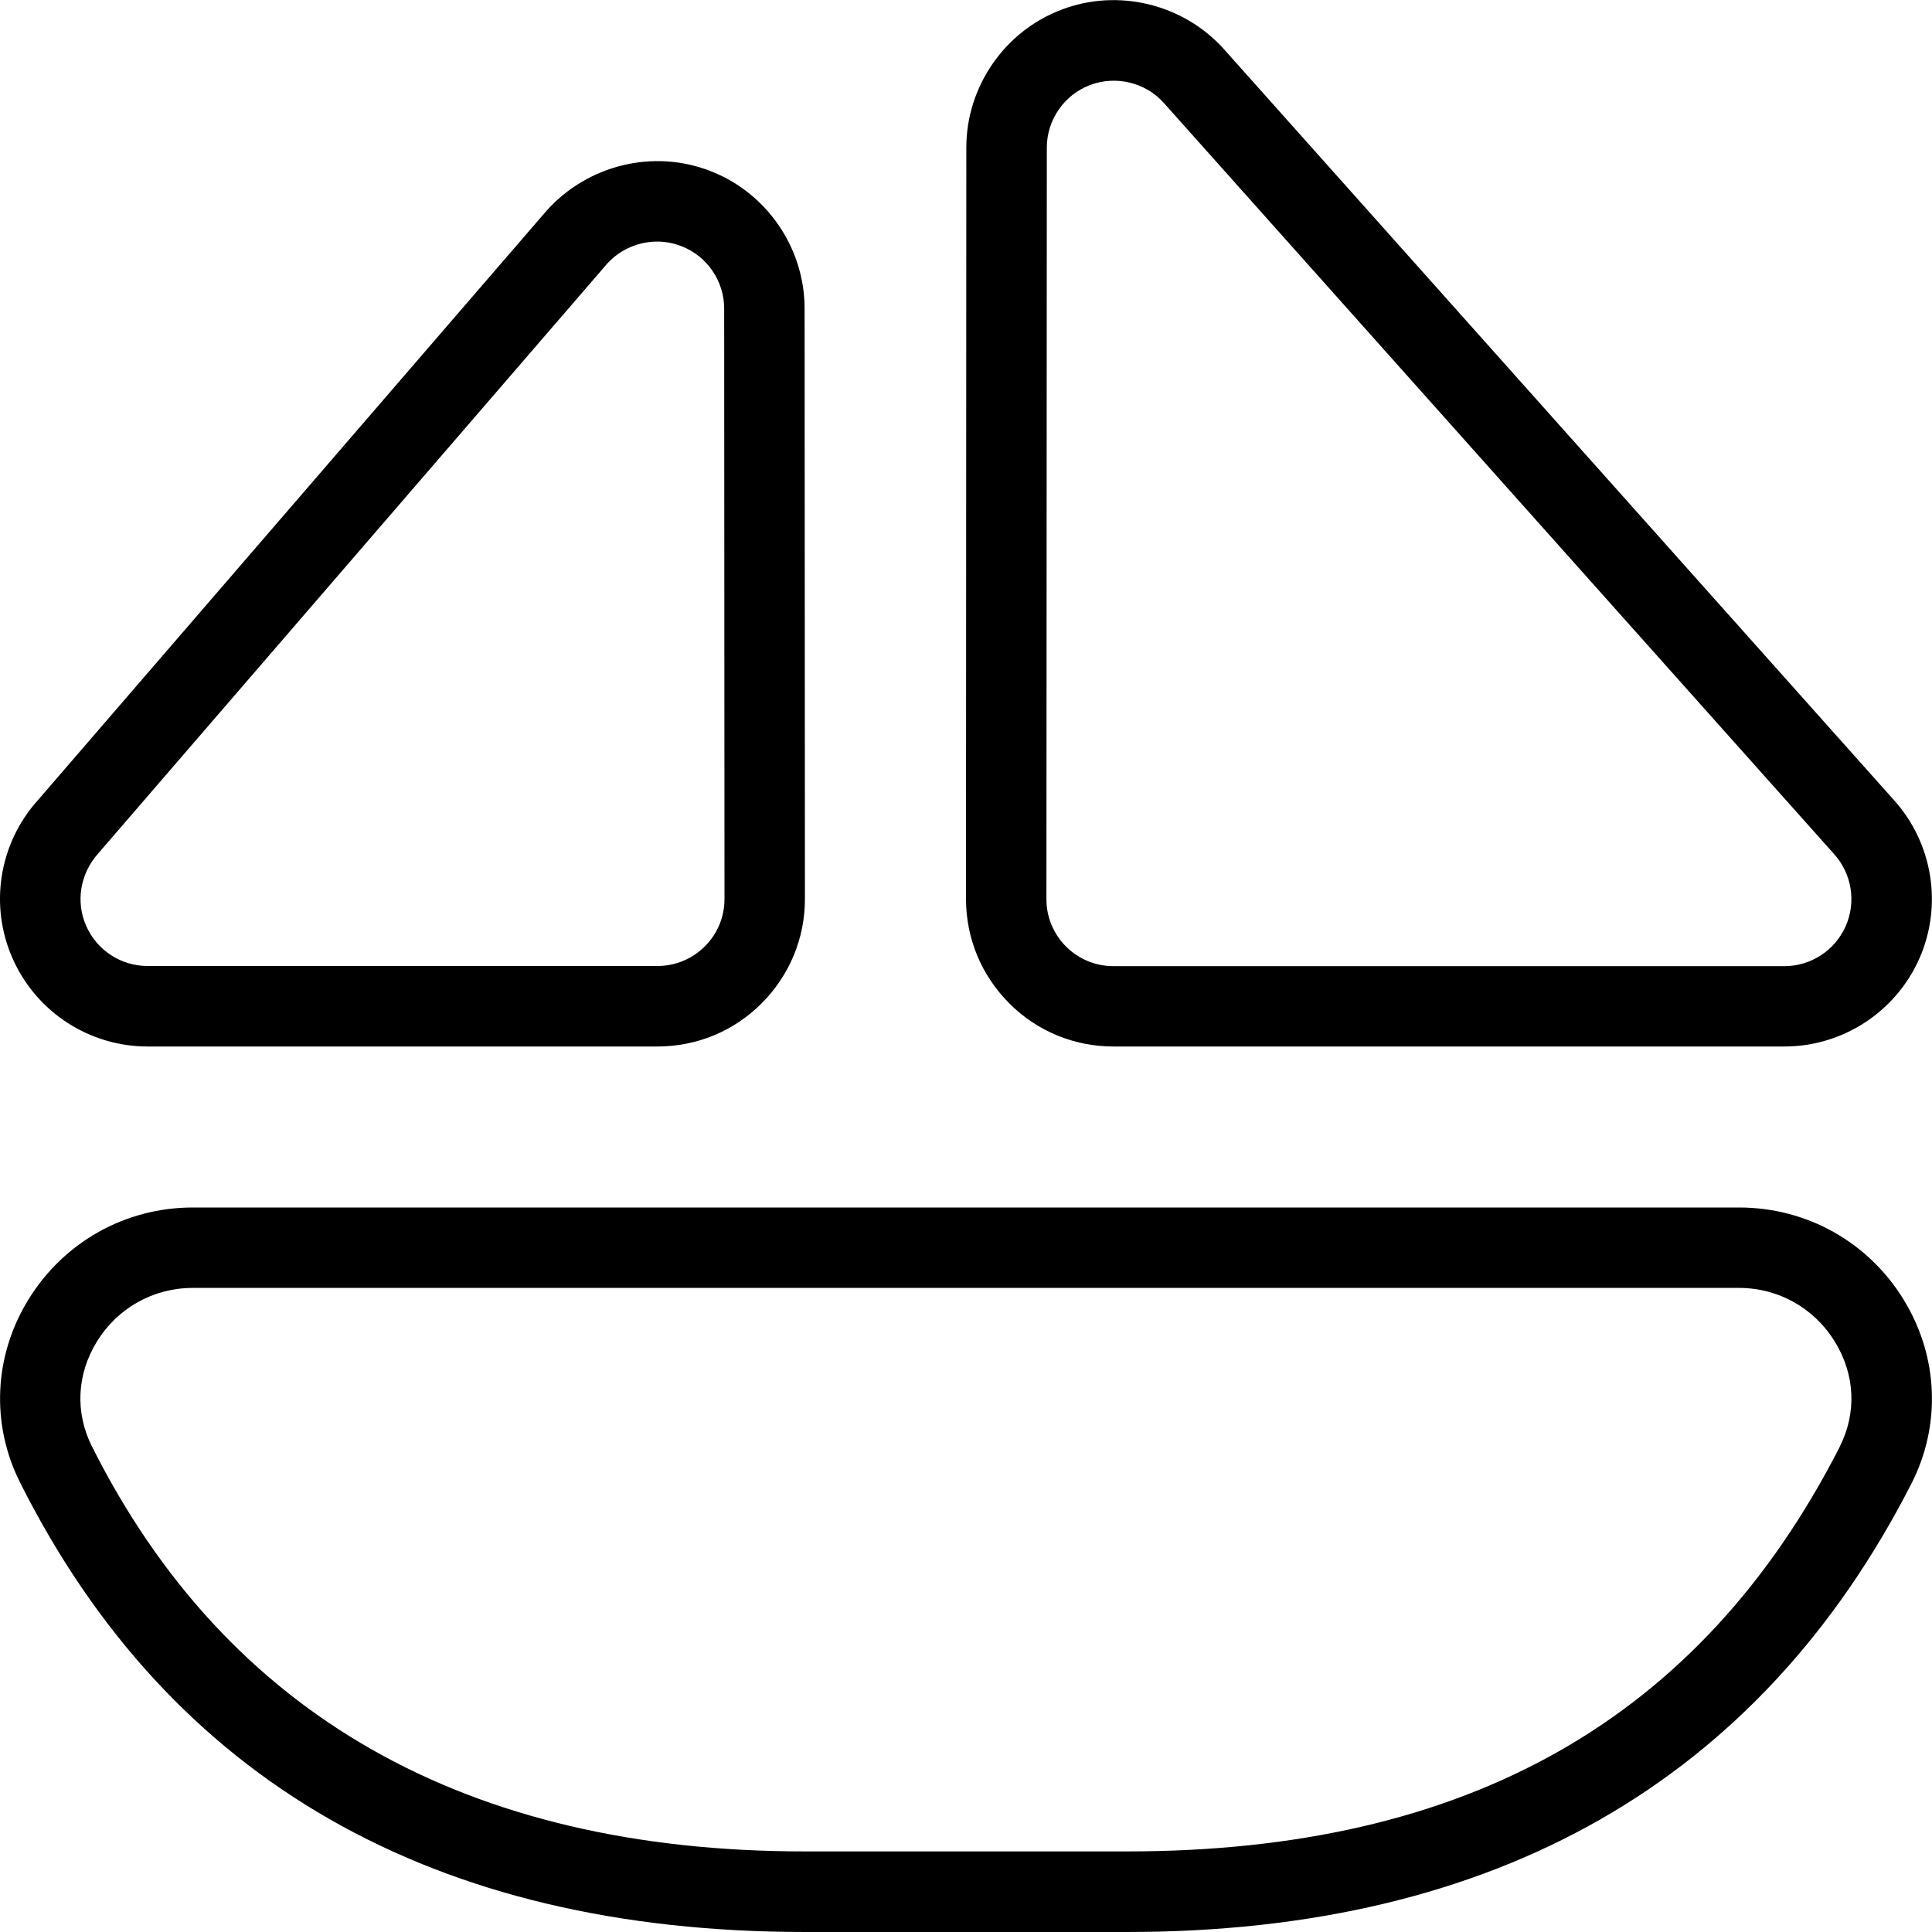 <?xml version="1.0" encoding="UTF-8"?>
<svg xmlns="http://www.w3.org/2000/svg" id="Layer_1" data-name="Layer 1" viewBox="0 0 24 24">
  <path d="m23.65,16.148c-.44-.719-1.205-1.148-2.046-1.148H2.395c-.837,0-1.6.427-2.041,1.142-.431.698-.47,1.549-.104,2.276,1.86,3.704,5.14,5.582,9.75,5.582h4c4.577,0,7.855-1.874,9.744-5.569.371-.727.336-1.58-.094-2.282Zm-.797,1.827c-1.728,3.381-4.623,5.024-8.854,5.024h-4c-4.201,0-7.181-1.692-8.857-5.031-.211-.421-.189-.896.062-1.303.257-.417.702-.666,1.19-.666h19.209c.49,0,.936.251,1.192.671.251.409.271.885.057,1.305ZM1.833,13h6.333c.49,0,.951-.19,1.297-.538s.537-.808.536-1.296l-.004-7.334c0-.755-.474-1.442-1.177-1.71-.701-.271-1.513-.076-2.026.493L.47,9.941c-.484.538-.606,1.312-.311,1.971.294.661.951,1.088,1.674,1.088Zm-.613-2.398L7.542,3.276c.161-.178.39-.275.623-.275.1,0,.201.019.297.056.319.121.534.433.534.775l.004,7.335c0,.222-.086.431-.244.589-.158.157-.367.244-.59.244H1.833c-.329,0-.627-.194-.761-.495-.134-.299-.078-.65.148-.903Zm11.316,1.861c.347.347.807.537,1.296.537h8.334c.723,0,1.38-.427,1.675-1.088.293-.659.171-1.433-.311-1.97L15.2.606c-.505-.559-1.317-.755-2.018-.484-.704.268-1.178.955-1.178,1.71l-.004,9.333c0,.489.189.949.536,1.297h0Zm.468-10.63c0-.343.215-.654.535-.776s.689-.034.916.219l8.33,9.335c.22.245.275.597.142.896-.134.301-.433.495-.761.495h-8.334c-.223,0-.432-.087-.59-.244-.157-.159-.244-.368-.243-.59l.005-9.334Z"/>
</svg>
